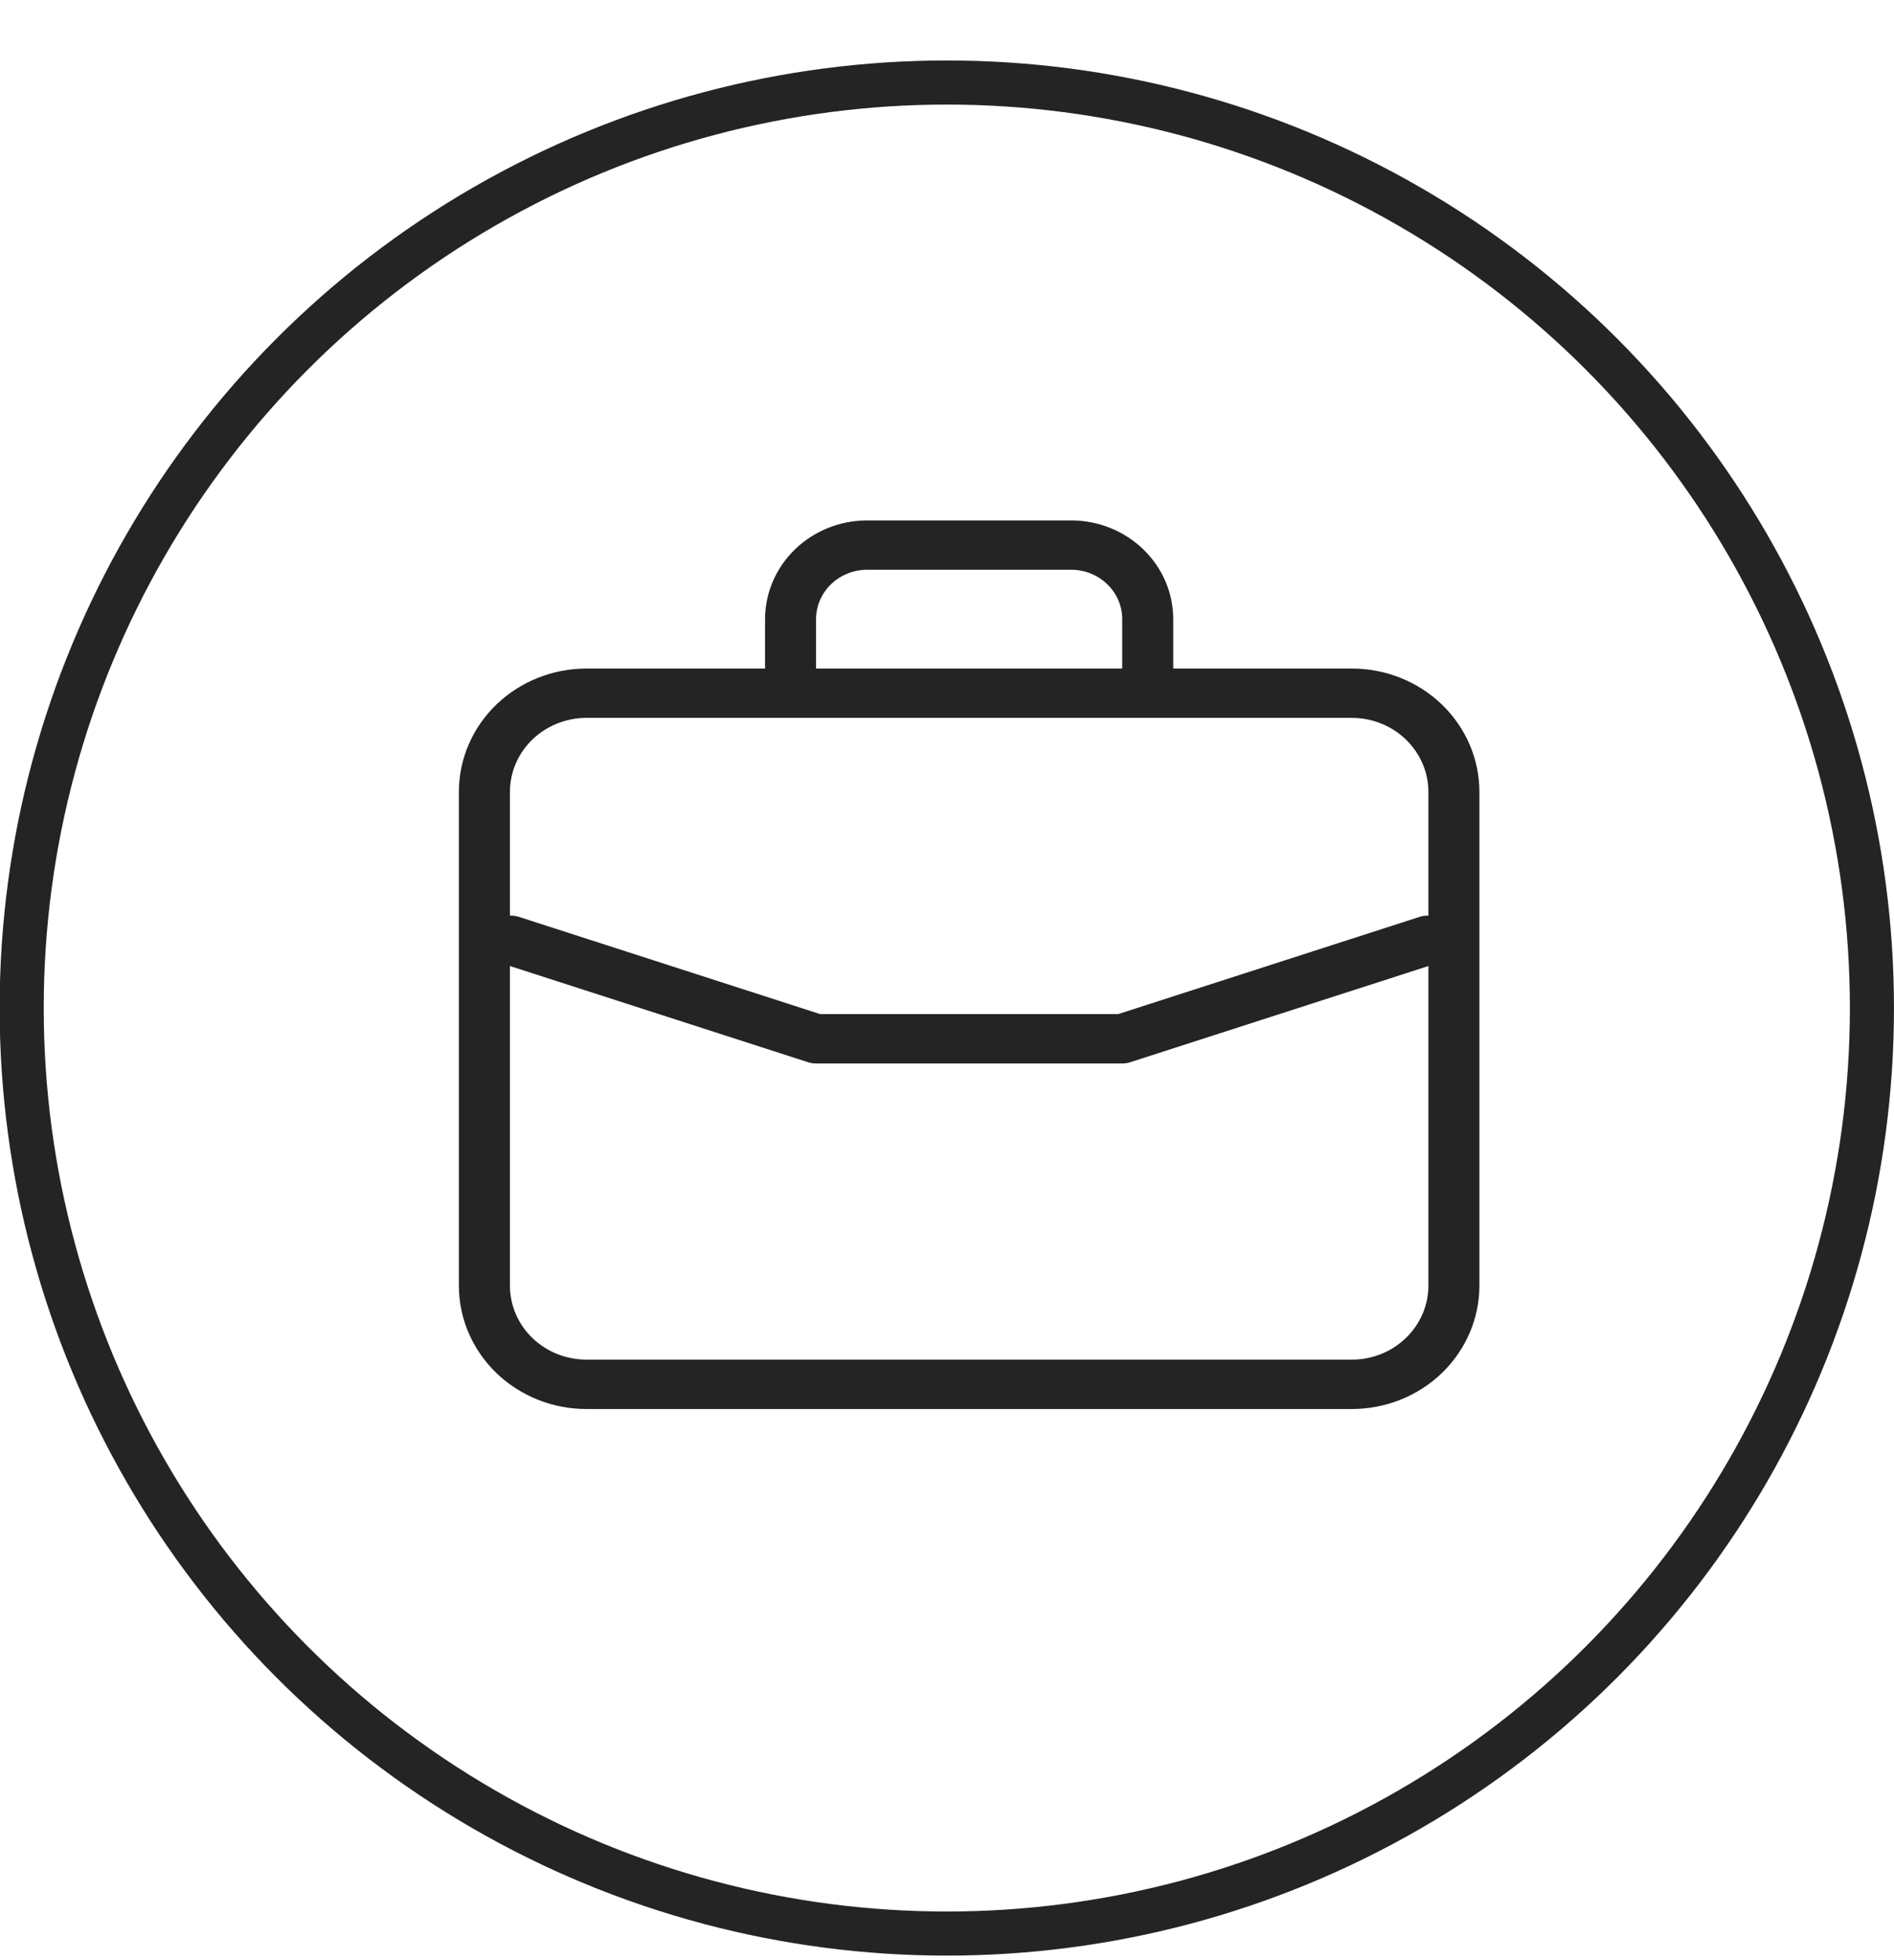 <?xml version="1.0" encoding="UTF-8"?> <svg xmlns="http://www.w3.org/2000/svg" width="29" height="30" viewBox="0 0 29 30" fill="none"><circle cx="14.497" cy="15.428" r="14.165" stroke="#242424" stroke-width="0.675"></circle><path d="M20.699 10.232H17.964V9.476C17.964 9.075 17.799 8.691 17.506 8.408C17.213 8.125 16.816 7.965 16.402 7.965H13.277C12.862 7.965 12.465 8.125 12.172 8.408C11.88 8.691 11.715 9.075 11.714 9.476V10.232H8.98C8.462 10.232 7.965 10.431 7.598 10.785C7.232 11.139 7.026 11.62 7.026 12.12V19.676C7.026 20.177 7.232 20.657 7.598 21.012C7.965 21.366 8.462 21.565 8.98 21.565H20.699C21.217 21.565 21.714 21.366 22.08 21.012C22.446 20.657 22.652 20.177 22.652 19.676V12.12C22.652 11.62 22.446 11.139 22.08 10.785C21.714 10.431 21.217 10.232 20.699 10.232ZM12.495 9.476C12.495 9.276 12.578 9.083 12.724 8.942C12.871 8.8 13.069 8.72 13.277 8.72H16.402C16.609 8.72 16.808 8.8 16.954 8.942C17.101 9.083 17.183 9.276 17.183 9.476V10.232H12.495V9.476ZM21.871 19.676C21.871 19.977 21.747 20.265 21.527 20.477C21.308 20.69 21.01 20.809 20.699 20.809H8.98C8.669 20.809 8.371 20.69 8.151 20.477C7.931 20.265 7.808 19.977 7.808 19.676V14.785L12.372 16.257C12.412 16.27 12.453 16.276 12.495 16.276H17.183C17.225 16.276 17.267 16.27 17.306 16.257L21.871 14.785V19.676ZM21.871 14.014C21.829 14.012 21.787 14.018 21.747 14.029L17.12 15.521H12.559L7.931 14.028C7.891 14.017 7.849 14.012 7.808 14.013V12.12C7.808 11.82 7.931 11.532 8.151 11.319C8.371 11.107 8.669 10.987 8.98 10.987H20.699C21.01 10.987 21.308 11.107 21.527 11.319C21.747 11.532 21.871 11.82 21.871 12.12V14.014Z" fill="#242424"></path></svg> 